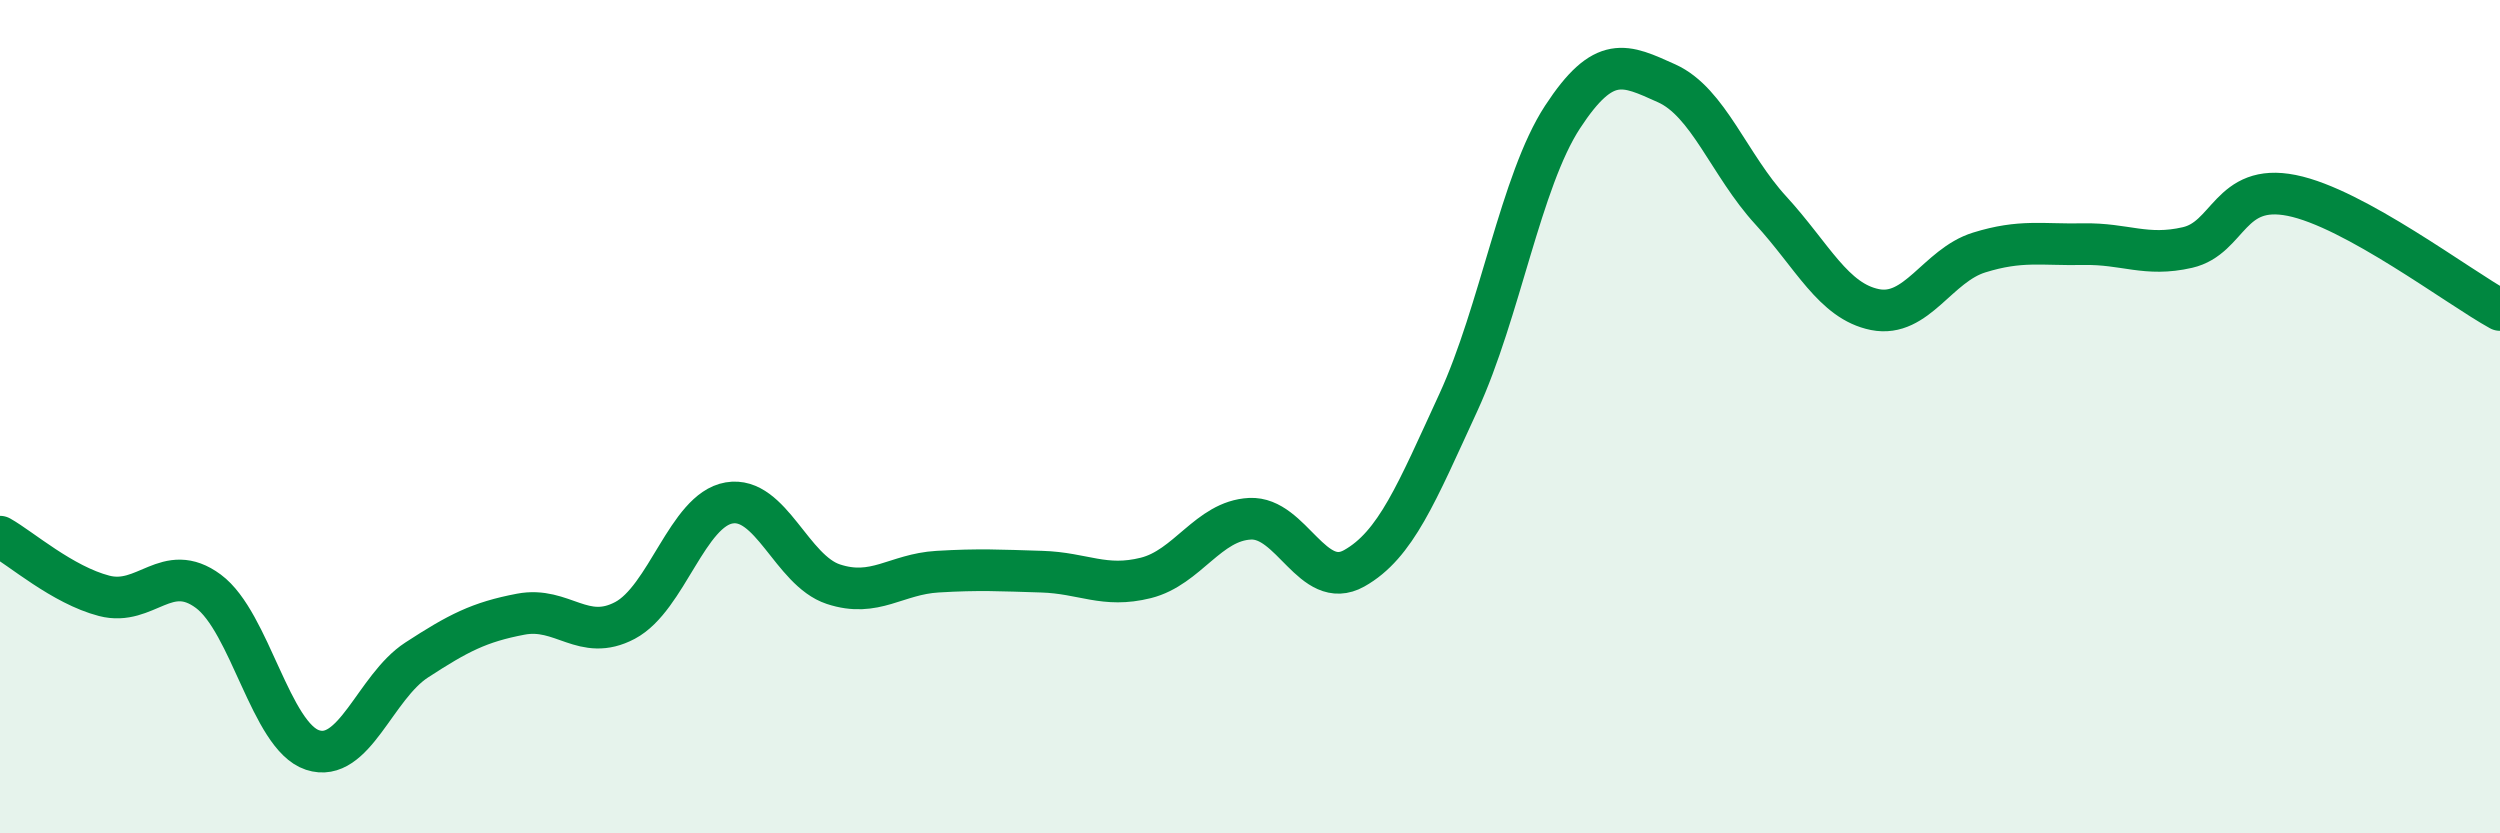 
    <svg width="60" height="20" viewBox="0 0 60 20" xmlns="http://www.w3.org/2000/svg">
      <path
        d="M 0,12.88 C 0.5,13.16 1.5,14.04 2.5,14.3 C 3.5,14.56 4,13.45 5,14.19 C 6,14.93 6.5,17.67 7.5,18 C 8.5,18.33 9,16.49 10,15.84 C 11,15.19 11.5,14.93 12.5,14.74 C 13.5,14.55 14,15.42 15,14.89 C 16,14.36 16.5,12.24 17.5,12.07 C 18.5,11.9 19,13.69 20,14.02 C 21,14.35 21.5,13.78 22.5,13.72 C 23.5,13.66 24,13.69 25,13.72 C 26,13.75 26.5,14.12 27.5,13.87 C 28.5,13.62 29,12.5 30,12.45 C 31,12.4 31.5,14.2 32.5,13.64 C 33.5,13.08 34,11.83 35,9.66 C 36,7.49 36.5,4.34 37.5,2.81 C 38.5,1.28 39,1.55 40,2 C 41,2.45 41.5,3.96 42.5,5.05 C 43.5,6.14 44,7.23 45,7.43 C 46,7.63 46.5,6.37 47.5,6.06 C 48.5,5.75 49,5.88 50,5.86 C 51,5.84 51.5,6.17 52.5,5.94 C 53.5,5.71 53.5,4.39 55,4.69 C 56.5,4.99 59,6.89 60,7.44L60 20L0 20Z"
        fill="#008740"
        opacity="0.1"
        stroke-linecap="round"
        stroke-linejoin="round"
      />
      <path
        d="M 0,12.88 C 0.5,13.16 1.5,14.04 2.5,14.3 C 3.5,14.56 4,13.45 5,14.19 C 6,14.93 6.5,17.67 7.5,18 C 8.5,18.33 9,16.49 10,15.84 C 11,15.19 11.5,14.93 12.5,14.74 C 13.5,14.55 14,15.42 15,14.89 C 16,14.36 16.5,12.24 17.5,12.07 C 18.5,11.9 19,13.69 20,14.02 C 21,14.35 21.5,13.78 22.5,13.72 C 23.5,13.66 24,13.69 25,13.72 C 26,13.75 26.5,14.12 27.5,13.87 C 28.5,13.62 29,12.5 30,12.45 C 31,12.4 31.5,14.2 32.5,13.64 C 33.5,13.08 34,11.83 35,9.66 C 36,7.49 36.5,4.34 37.5,2.81 C 38.5,1.28 39,1.55 40,2 C 41,2.45 41.5,3.96 42.5,5.05 C 43.5,6.14 44,7.23 45,7.43 C 46,7.63 46.5,6.37 47.5,6.06 C 48.5,5.75 49,5.88 50,5.86 C 51,5.84 51.5,6.17 52.5,5.94 C 53.5,5.71 53.5,4.39 55,4.69 C 56.5,4.99 59,6.89 60,7.44"
        stroke="#008740"
        stroke-width="1"
        fill="none"
        stroke-linecap="round"
        stroke-linejoin="round"
      />
    </svg>
  